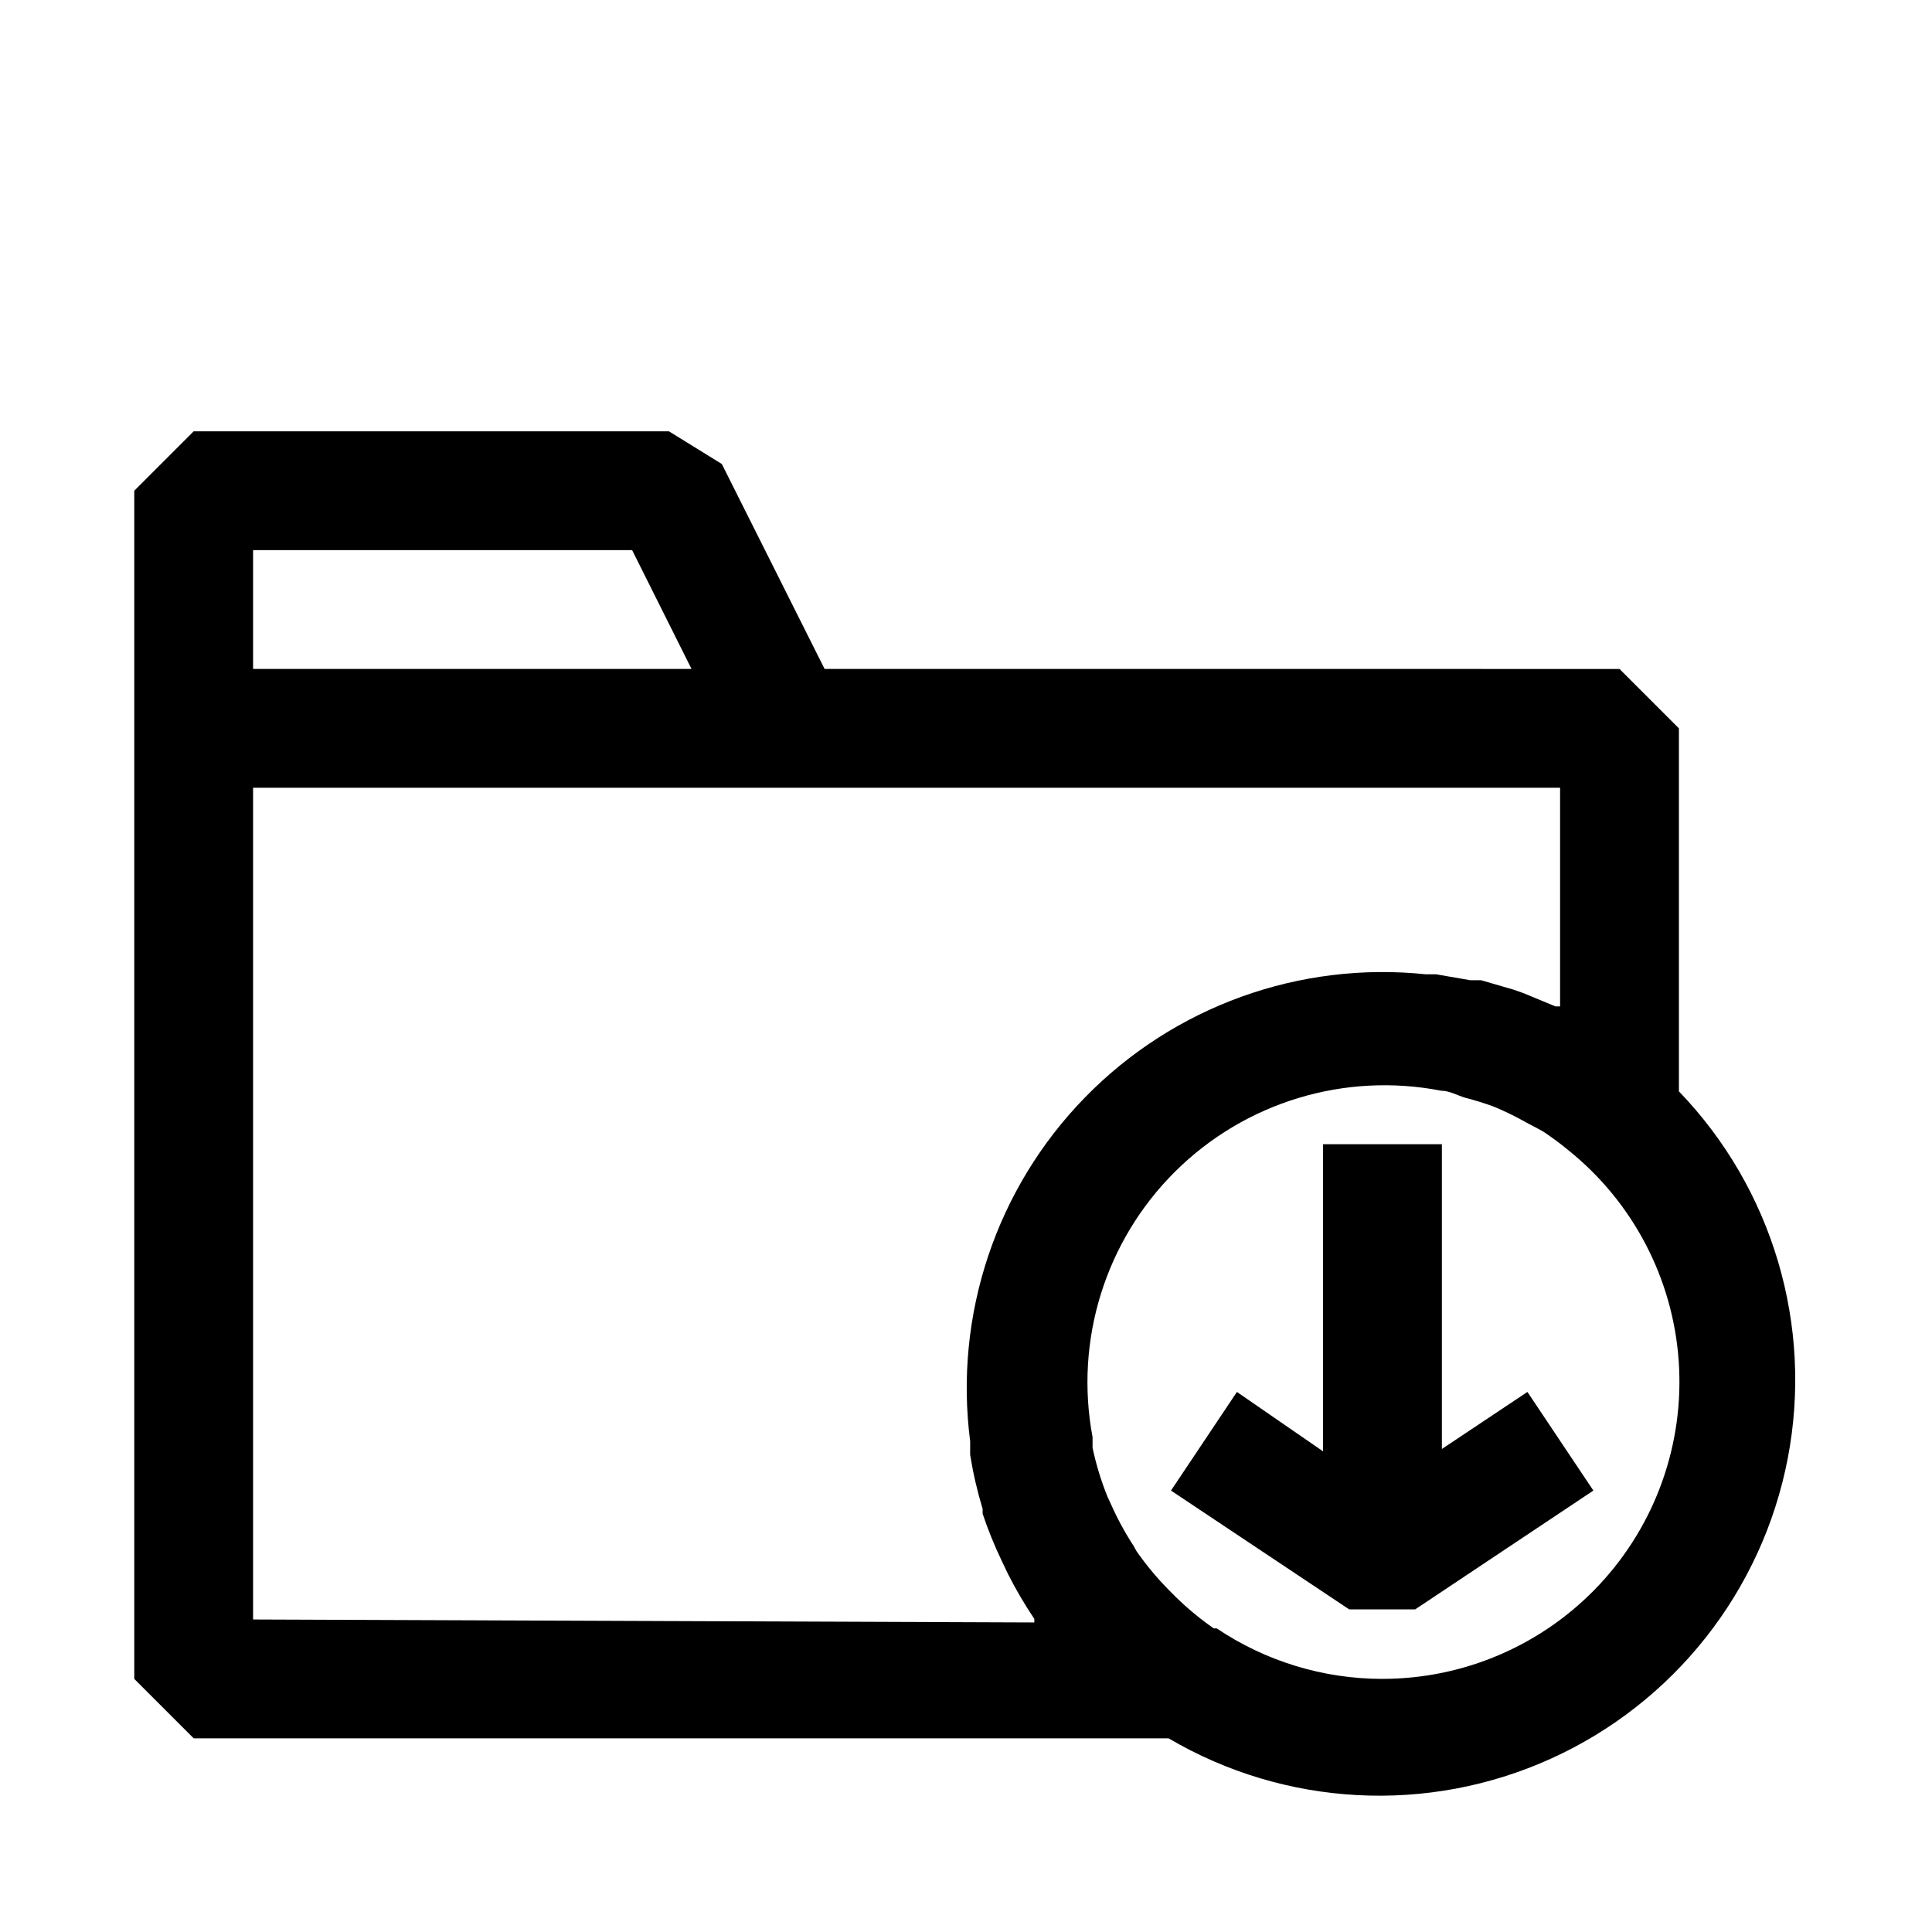 <?xml version="1.0" encoding="UTF-8"?>
<!-- Uploaded to: ICON Repo, www.iconrepo.com, Generator: ICON Repo Mixer Tools -->
<svg fill="#000000" width="800px" height="800px" version="1.1" viewBox="144 144 512 512" xmlns="http://www.w3.org/2000/svg">
 <path d="m588.93 433.22v-96.195l-15.742-15.742-210.66-0.004-27.238-54.316-14.012-8.66h-125.95l-15.742 15.746v314.88l15.742 15.742 258.36 0.004c30.871 18.152 68.645 20.172 101.28 5.41 32.633-14.758 56.059-44.457 62.812-79.629 6.754-35.176-4.004-71.438-28.852-97.234zm-377.86-143.43h100.45l15.742 31.488h-116.19zm0 283.39v-220.42h346.37v57.938h-1.258l-8.344-3.465-2.676-0.945-8.66-2.519h-2.832l-9.133-1.574h-2.676v0.004c-33.52-3.504-66.801 8.52-90.336 32.641-23.539 24.121-34.746 57.684-30.422 91.105v3.621c0.781 4.844 1.887 9.633 3.305 14.328v1.262c1.422 4.242 3.106 8.398 5.039 12.438l1.73 3.621c2.062 4.074 4.375 8.02 6.93 11.809v0.945zm299.14 15.742c-15.594-0.027-30.828-4.684-43.77-13.383h-0.789 0.004c-3.523-2.453-6.844-5.191-9.918-8.184l-1.891-1.891c-3.18-3.211-6.078-6.688-8.66-10.391l-0.789-1.418h0.004c-2.285-3.508-4.285-7.195-5.984-11.02l-0.945-2.047c-1.68-4.184-2.996-8.504-3.934-12.91v-2.832-0.004c-4.812-25.637 3.387-51.992 21.895-70.371 18.508-18.383 44.918-26.402 70.52-21.414 2.203 0 4.25 1.258 6.453 1.891l0.004-0.004c2.559 0.66 5.078 1.449 7.559 2.363 2.469 1.031 4.887 2.188 7.242 3.465 1.891 1.102 3.938 2.047 5.824 3.148 2.344 1.559 4.602 3.238 6.769 5.035 17.008 13.734 27.539 33.922 29.07 55.73 1.531 21.805-6.074 43.266-20.992 59.242-14.922 15.977-35.812 25.031-57.672 24.992zm38.574-76.043 17.477 26.137-47.23 31.488h-17.48l-47.23-31.488 17.477-26.137 22.828 15.742v-81.395h31.488v80.766z"/>
</svg>